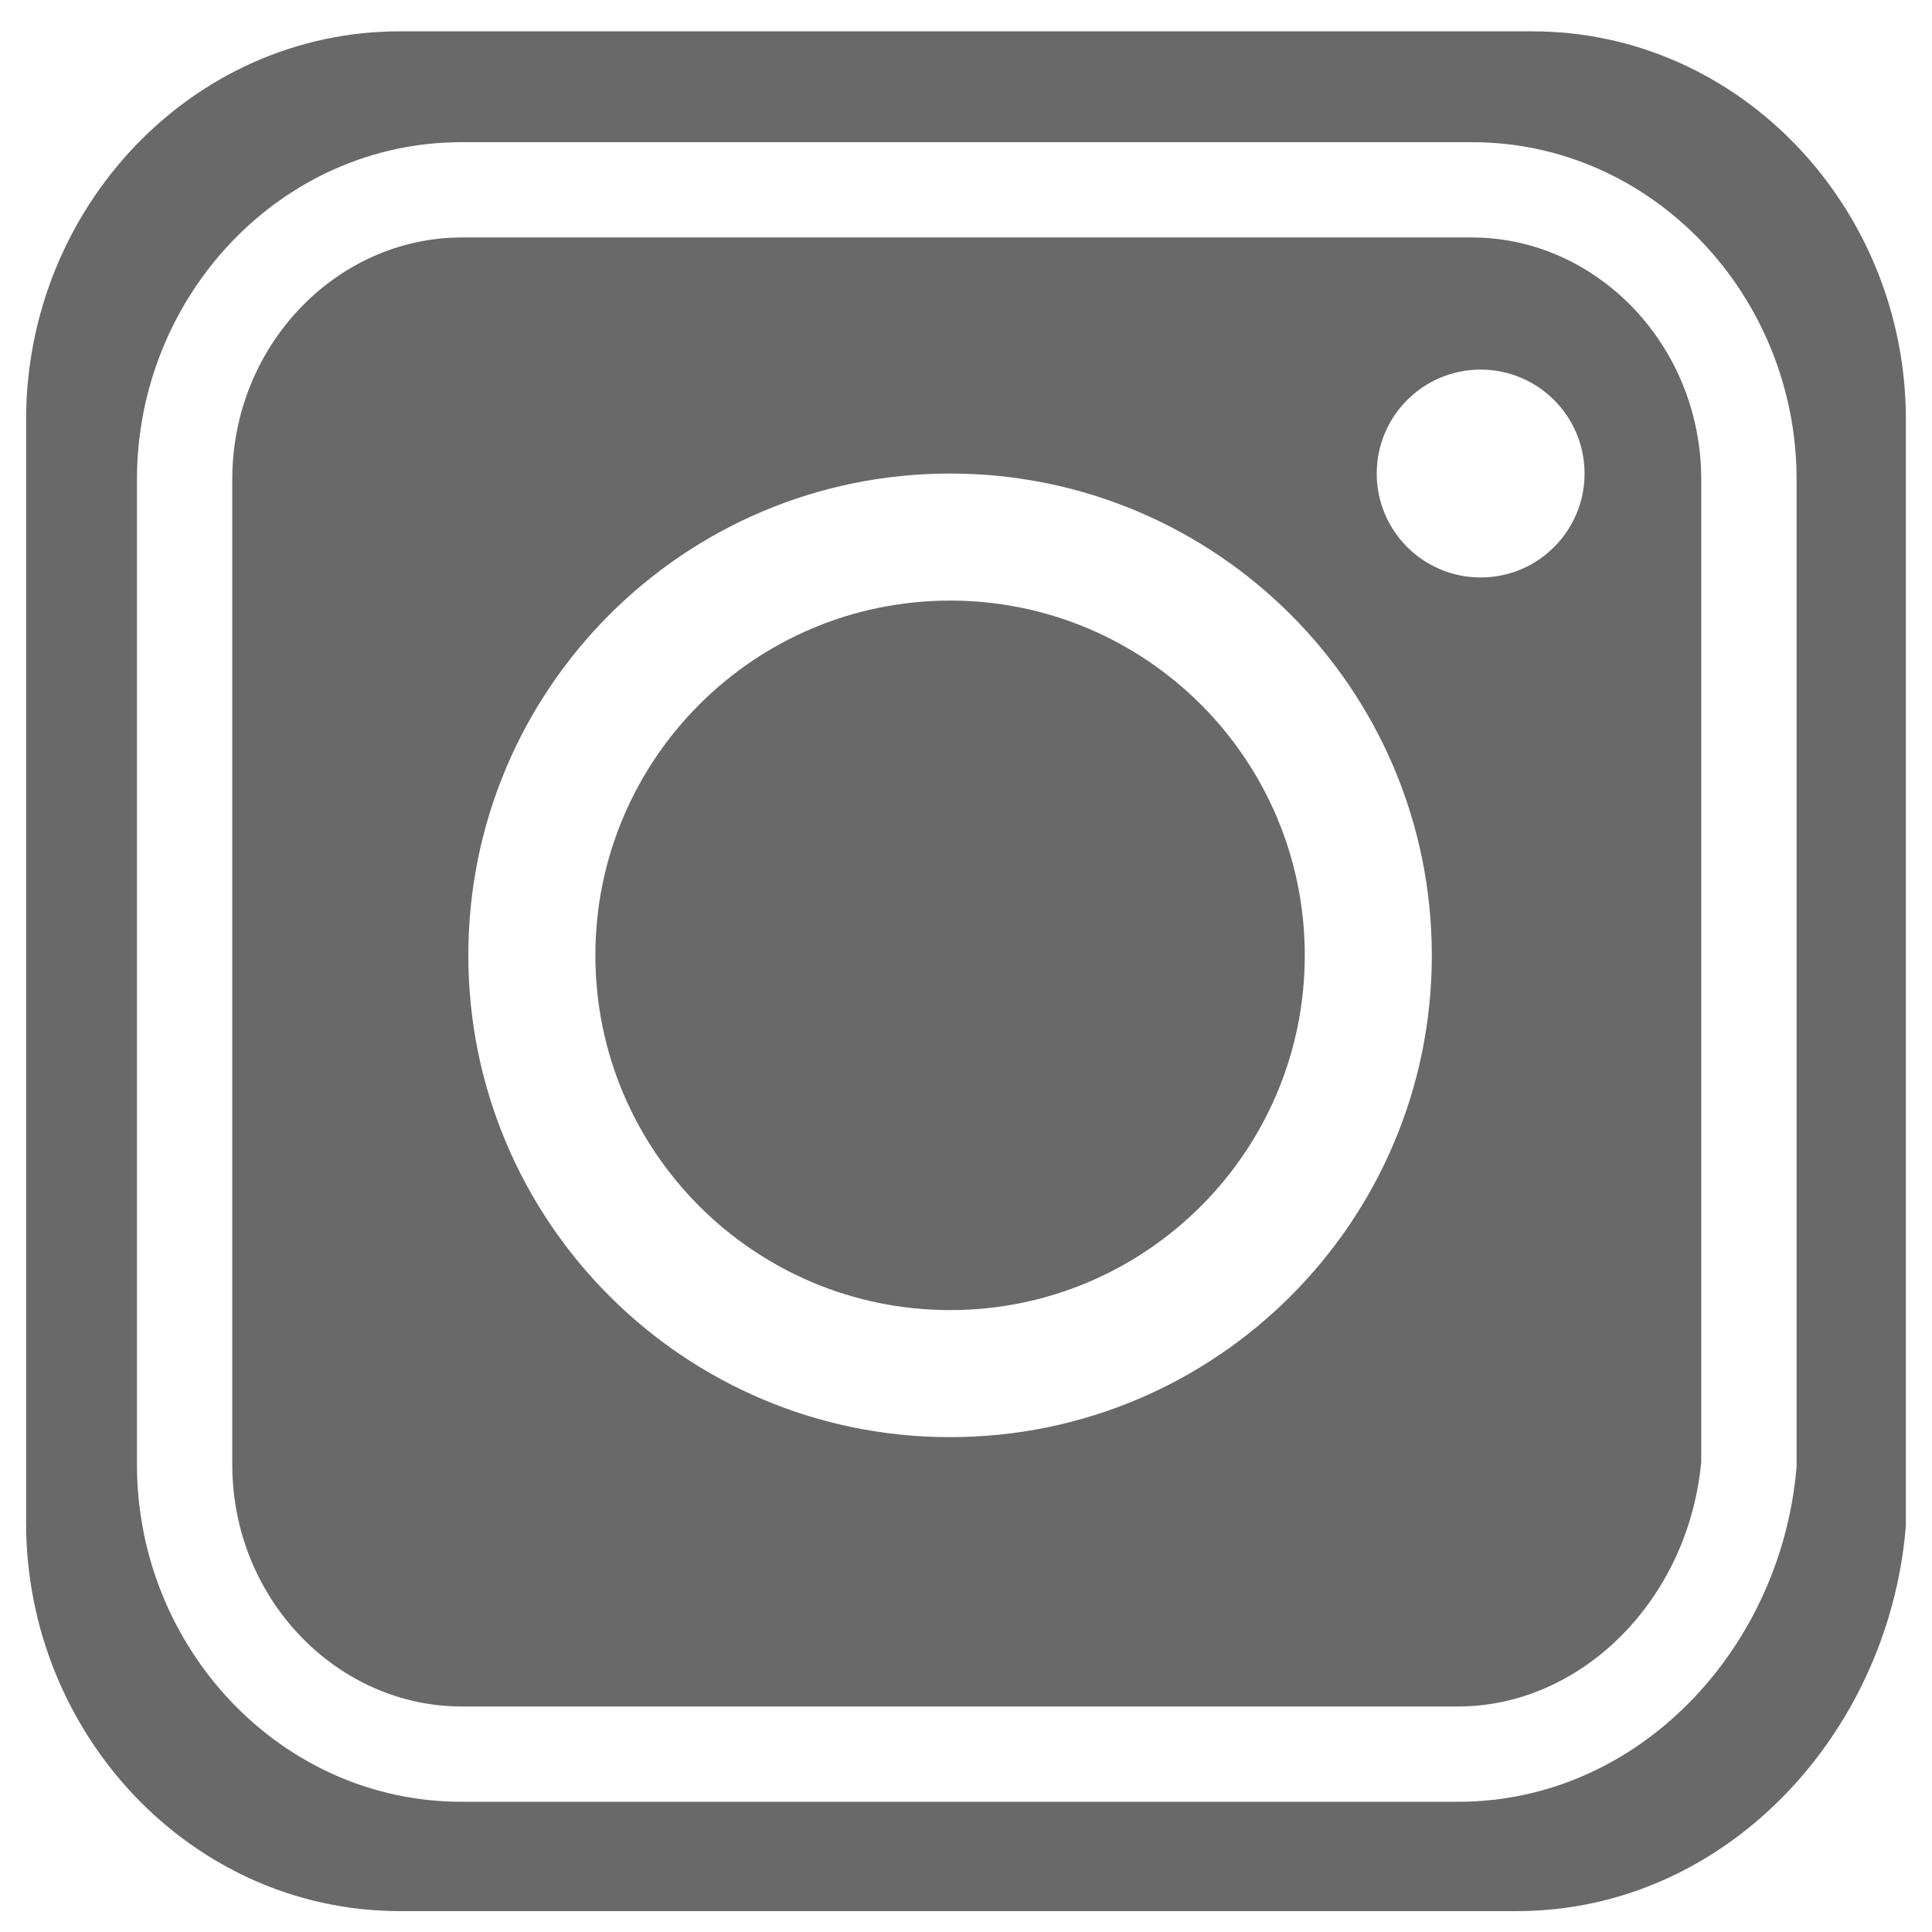 <svg xmlns="http://www.w3.org/2000/svg" width="37" height="37" viewBox="0 0 37 37" fill="none">
                    <path d="M29.343 0.6C33.333 0.6 36.5 3.994 36.5 8.033V29.22L36.495 29.273C36.153 33.21 33.049 36.599 29.046 36.6H7.657C3.667 36.599 0.5 33.205 0.5 29.167V8.033C0.5 3.994 3.667 0.6 7.657 0.6H29.343ZM8.838 2.723C5.38 2.723 2.623 5.668 2.623 9.184V28.046C2.623 31.562 5.38 34.506 8.838 34.506H27.926C31.394 34.506 34.104 31.565 34.403 28.125L34.407 28.085V9.184C34.407 5.668 31.65 2.723 28.191 2.723H8.838ZM28.191 4.548C30.565 4.548 32.581 6.598 32.581 9.184V27.989C32.34 30.64 30.284 32.68 27.926 32.681H8.838C6.465 32.68 4.448 30.632 4.448 28.046V9.184C4.448 6.598 6.465 4.549 8.838 4.548H28.191ZM18.195 9.069C13.1 9.069 8.969 13.2 8.969 18.296C8.97 23.392 13.1 27.523 18.195 27.523C23.291 27.523 27.421 23.392 27.421 18.296C27.421 13.2 23.291 9.069 18.195 9.069ZM18.195 11.502C21.947 11.502 24.988 14.544 24.988 18.296C24.988 22.048 21.947 25.09 18.195 25.09C14.444 25.089 11.403 22.048 11.402 18.296C11.403 14.544 14.444 11.503 18.195 11.502ZM28.356 7.078C27.257 7.078 26.366 7.969 26.366 9.069C26.366 10.168 27.257 11.059 28.356 11.059C29.455 11.059 30.346 10.168 30.346 9.069C30.346 7.97 29.455 7.079 28.356 7.078Z" fill="#696969"></path>
                </svg>
